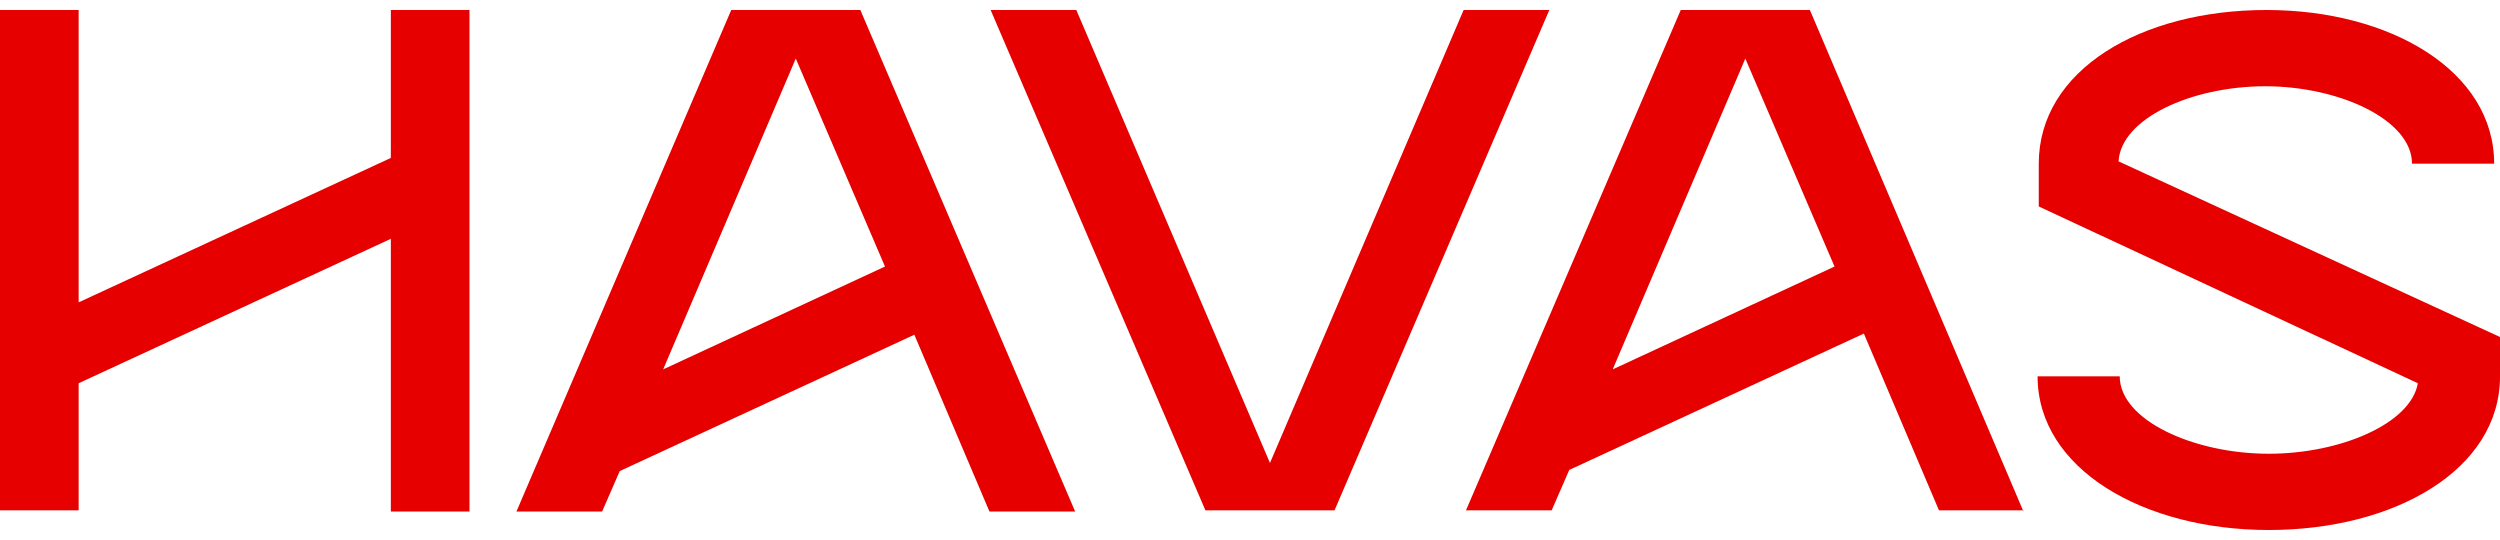 <svg width="125" height="27" viewBox="0 0 125 27" fill="none" xmlns="http://www.w3.org/2000/svg">
<path d="M19.542 7.896L3.932 15.118V0.5H0V25.518H3.932V19.162L19.542 11.94V25.576H23.474V0.5H19.542V7.896Z" fill="#E60000"/>
<path d="M105.928 8.069C106.046 5.931 109.567 4.313 113.264 4.313C116.961 4.313 120.6 5.989 120.6 8.184H124.708C124.708 3.562 119.543 0.5 113.323 0.5C107.043 0.5 101.938 3.504 101.938 8.184V10.322L120.893 19.162C120.541 21.184 117.02 22.687 113.44 22.687C109.684 22.687 105.987 21.011 105.987 18.816H101.879C101.879 23.438 107.161 26.5 113.44 26.5C119.719 26.5 125.001 23.496 125.001 18.816V16.851L105.928 8.069Z" fill="#E60000"/>
<path d="M73.181 0.5L63.498 23.149L53.815 0.5H49.531L60.271 25.518H66.726L77.466 0.5H73.181Z" fill="#E60000"/>
<path d="M53.757 25.576L43.017 0.5H36.562L25.822 25.576H30.106L30.987 23.553L45.717 16.736L49.472 25.576H53.757ZM39.789 2.927L44.249 13.327L33.158 18.469L39.789 2.927Z" fill="#E60000"/>
<path d="M101.174 25.576L90.494 0.5H84.038L73.299 25.518H77.583L78.463 23.496L93.193 16.678L96.949 25.518H101.174V25.576ZM87.266 2.927L91.726 13.327L80.635 18.469L87.266 2.927Z" fill="#E60000"/>
</svg>
